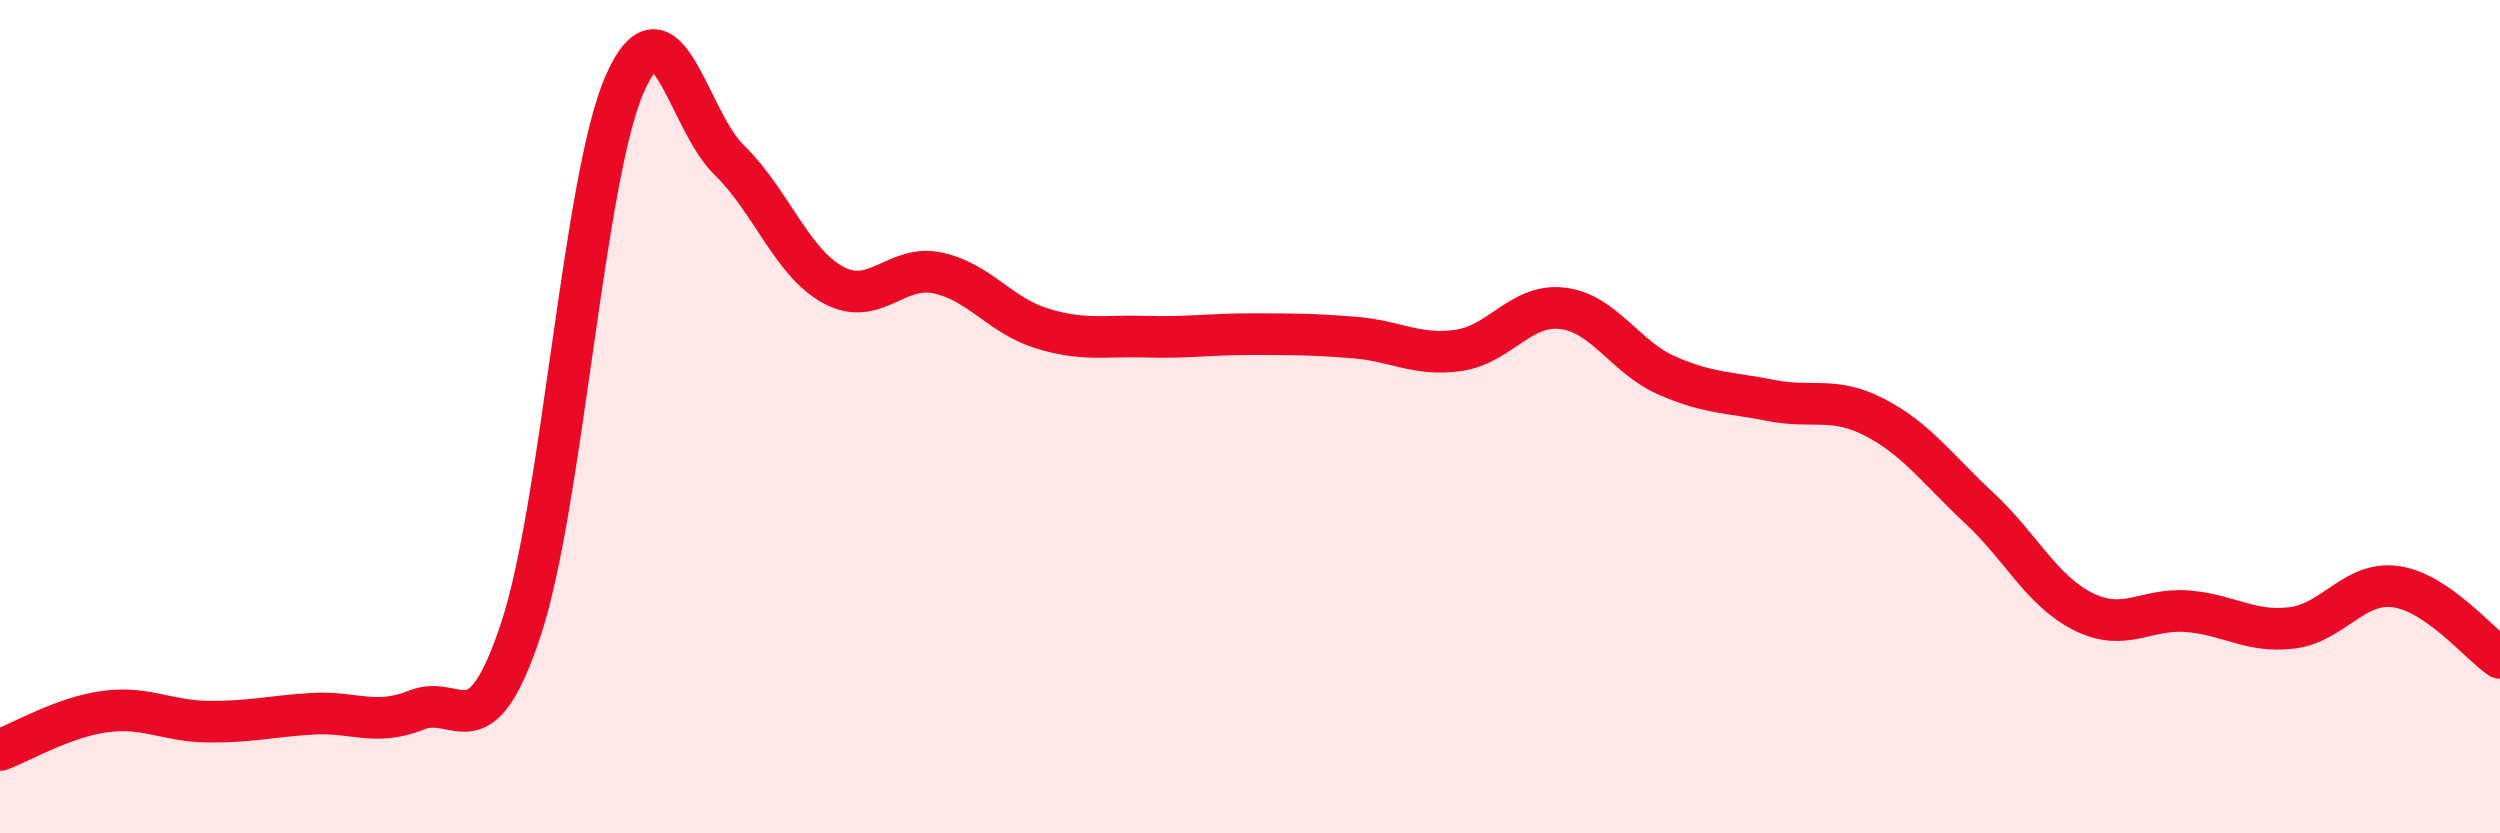 
    <svg width="60" height="20" viewBox="0 0 60 20" xmlns="http://www.w3.org/2000/svg">
      <path
        d="M 0,18 C 0.5,17.82 1.5,17.22 2.5,17.08 C 3.5,16.94 4,17.31 5,17.32 C 6,17.33 6.5,17.19 7.5,17.13 C 8.5,17.07 9,17.44 10,17.04 C 11,16.64 11.5,18.12 12.5,15.11 C 13.5,12.1 14,4.25 15,2 C 16,-0.25 16.5,2.87 17.5,3.84 C 18.5,4.81 19,6.3 20,6.84 C 21,7.38 21.5,6.34 22.5,6.55 C 23.5,6.76 24,7.57 25,7.88 C 26,8.19 26.5,8.05 27.5,8.08 C 28.5,8.11 29,8.02 30,8.02 C 31,8.02 31.5,8.02 32.5,8.1 C 33.5,8.18 34,8.55 35,8.41 C 36,8.27 36.5,7.28 37.5,7.4 C 38.5,7.52 39,8.57 40,9.01 C 41,9.45 41.5,9.41 42.5,9.61 C 43.5,9.81 44,9.5 45,10.02 C 46,10.54 46.5,11.26 47.5,12.19 C 48.5,13.12 49,14.18 50,14.68 C 51,15.18 51.5,14.59 52.5,14.67 C 53.5,14.75 54,15.19 55,15.07 C 56,14.95 56.5,13.94 57.5,14.08 C 58.5,14.22 59.5,15.45 60,15.79L60 20L0 20Z"
        fill="#EB0A25"
        opacity="0.1"
        stroke-linecap="round"
        stroke-linejoin="round"
      />
      <path
        d="M 0,18 C 0.5,17.82 1.5,17.22 2.5,17.08 C 3.5,16.94 4,17.31 5,17.32 C 6,17.33 6.5,17.19 7.5,17.13 C 8.5,17.07 9,17.44 10,17.04 C 11,16.64 11.5,18.12 12.5,15.11 C 13.5,12.1 14,4.25 15,2 C 16,-0.25 16.5,2.87 17.5,3.84 C 18.5,4.81 19,6.3 20,6.84 C 21,7.38 21.5,6.34 22.5,6.55 C 23.5,6.76 24,7.57 25,7.88 C 26,8.19 26.5,8.05 27.5,8.08 C 28.5,8.11 29,8.02 30,8.02 C 31,8.02 31.5,8.02 32.5,8.1 C 33.5,8.18 34,8.55 35,8.41 C 36,8.27 36.5,7.28 37.5,7.4 C 38.5,7.52 39,8.57 40,9.01 C 41,9.45 41.5,9.41 42.5,9.61 C 43.5,9.81 44,9.5 45,10.02 C 46,10.54 46.5,11.26 47.5,12.19 C 48.5,13.12 49,14.18 50,14.68 C 51,15.18 51.5,14.59 52.5,14.67 C 53.5,14.75 54,15.19 55,15.07 C 56,14.95 56.5,13.94 57.5,14.08 C 58.5,14.22 59.5,15.45 60,15.79"
        stroke="#EB0A25"
        stroke-width="1"
        fill="none"
        stroke-linecap="round"
        stroke-linejoin="round"
      />
    </svg>
  